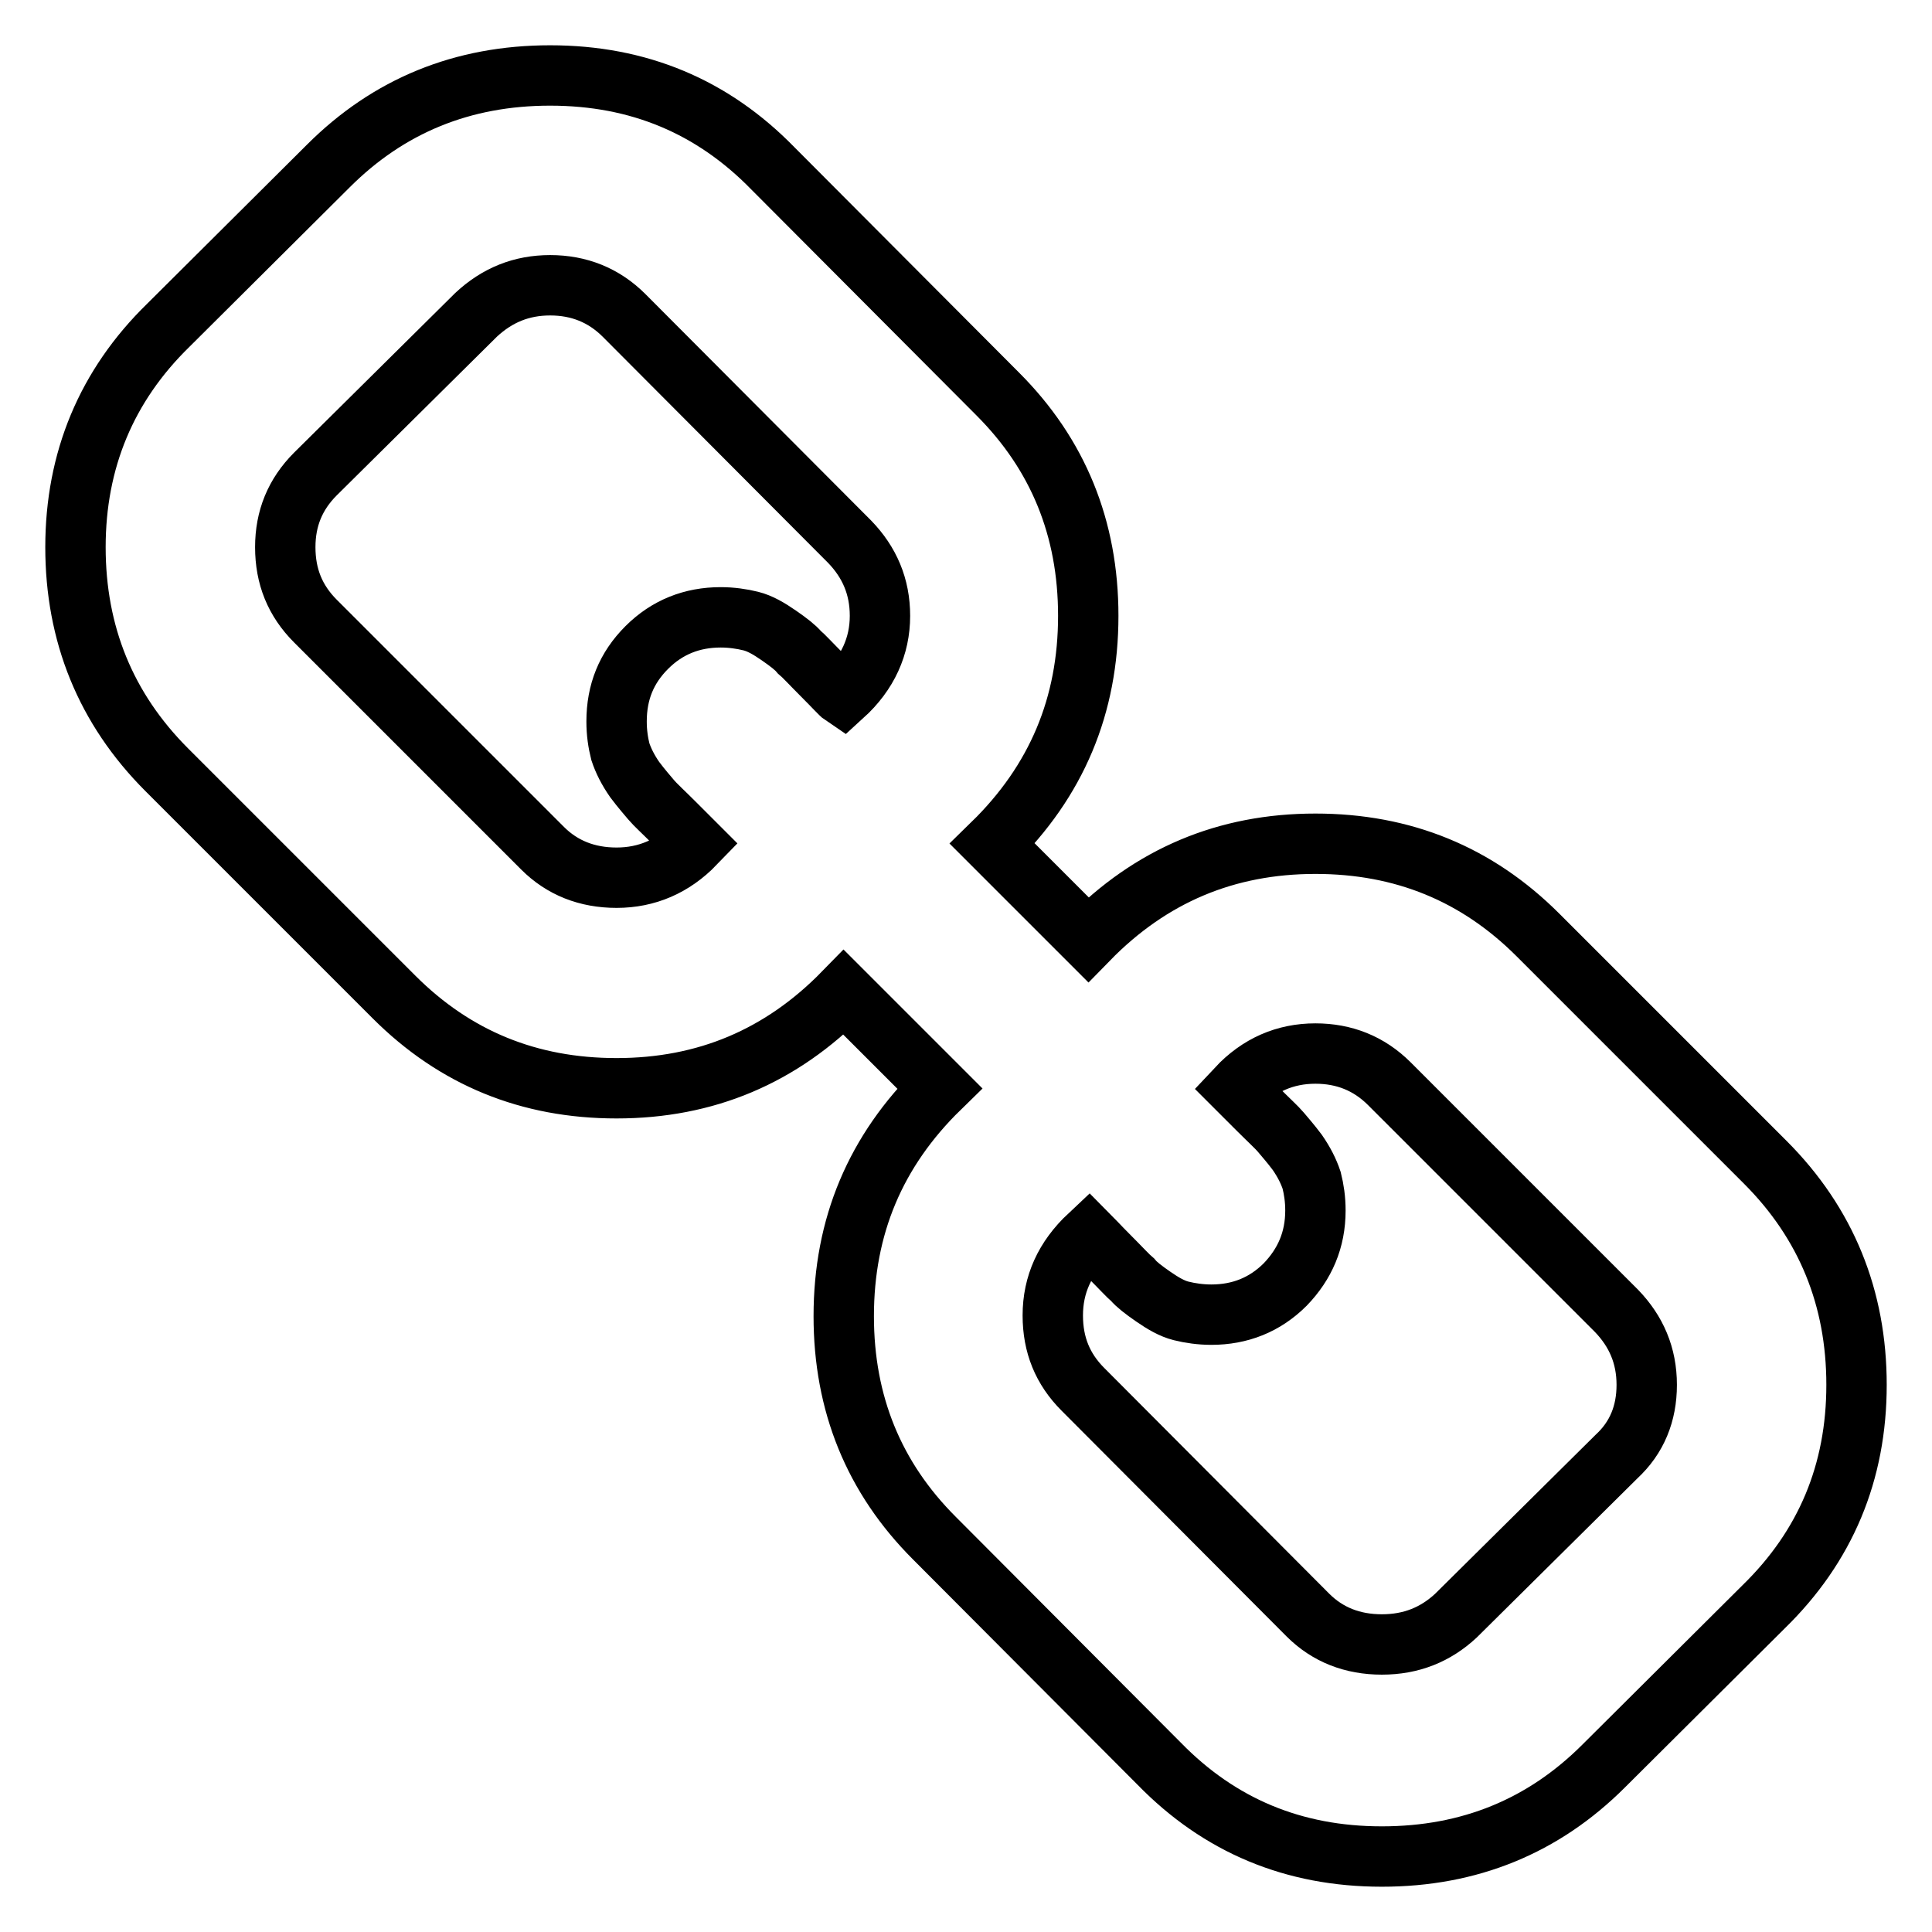 <?xml version="1.0" encoding="utf-8"?>
<!-- Svg Vector Icons : http://www.onlinewebfonts.com/icon -->
<!DOCTYPE svg PUBLIC "-//W3C//DTD SVG 1.1//EN" "http://www.w3.org/Graphics/SVG/1.1/DTD/svg11.dtd">
<svg version="1.1" xmlns="http://www.w3.org/2000/svg" xmlns:xlink="http://www.w3.org/1999/xlink" x="0px" y="0px" viewBox="0 0 256 256" enable-background="new 0 0 256 256" xml:space="preserve">
<g> <path stroke-width="8" fill-opacity="0" stroke="#000000"  d="M246,183.5c0,11.6-4.1,21.4-12.3,29.4L212.5,234c-8,8-17.8,12-29.4,12c-11.7,0-21.5-4.1-29.5-12.3 l-29.8-29.9c-8-8-12-17.8-12-29.4c0-11.9,4.2-21.9,12.7-30.2l-12.7-12.7c-8.3,8.5-18.3,12.7-30.1,12.7c-11.6,0-21.4-4-29.5-12.1 L22.1,102C14,93.9,10,84,10,72.5s4.1-21.4,12.3-29.4L43.5,22c8-8,17.8-12,29.4-12c11.7,0,21.5,4.1,29.5,12.3l29.8,29.9 c8,8,12,17.8,12,29.4c0,11.9-4.2,21.9-12.7,30.2l12.7,12.7c8.3-8.5,18.3-12.7,30.1-12.7c11.6,0,21.4,4,29.5,12.1l30.1,30.1 C242,162.1,246,172,246,183.5L246,183.5z M116.6,81.6c0-3.9-1.4-7.1-4-9.8L82.7,41.8c-2.7-2.7-6-4-9.8-4c-3.8,0-7,1.3-9.8,3.9 L41.8,62.8c-2.7,2.7-4,5.9-4,9.7c0,3.9,1.3,7.1,4,9.8l30.1,30.1c2.6,2.6,5.9,3.9,9.8,3.9c4,0,7.5-1.5,10.4-4.5 c-0.3-0.3-1.2-1.2-2.7-2.7c-1.5-1.5-2.6-2.5-3.1-3.1c-0.5-0.6-1.3-1.5-2.2-2.7c-0.9-1.3-1.5-2.5-1.9-3.7c-0.3-1.2-0.5-2.5-0.5-4 c0-3.9,1.3-7.1,4-9.8c2.7-2.7,6-4,9.8-4c1.4,0,2.8,0.2,4,0.5c1.2,0.3,2.4,1,3.7,1.9c1.3,0.9,2.2,1.6,2.7,2.2 c0.6,0.5,1.6,1.6,3.1,3.1c1.5,1.5,2.4,2.5,2.7,2.7C115,89.2,116.6,85.6,116.6,81.6L116.6,81.6z M218.2,183.5c0-3.9-1.4-7.1-4-9.8 l-30.1-30.1c-2.7-2.7-6-4-9.8-4c-4,0-7.5,1.5-10.4,4.6c0.3,0.3,1.2,1.2,2.7,2.7c1.5,1.5,2.6,2.5,3.1,3.1c0.5,0.6,1.3,1.5,2.2,2.7 c0.9,1.3,1.5,2.5,1.9,3.7c0.3,1.2,0.5,2.5,0.5,4c0,3.9-1.4,7.1-4,9.8c-2.7,2.7-6,4-9.8,4c-1.4,0-2.8-0.2-4-0.5 c-1.2-0.3-2.4-1-3.7-1.9c-1.3-0.9-2.2-1.6-2.7-2.2c-0.6-0.5-1.6-1.6-3.1-3.1c-1.5-1.5-2.4-2.5-2.7-2.8c-3.2,3-4.8,6.5-4.8,10.6 c0,3.9,1.3,7.1,4,9.8l29.8,29.9c2.6,2.6,5.9,3.9,9.8,3.9c3.9,0,7.1-1.3,9.8-3.8l21.3-21.1C216.9,190.5,218.2,187.3,218.2,183.5 L218.2,183.5z"/></g>
</svg>